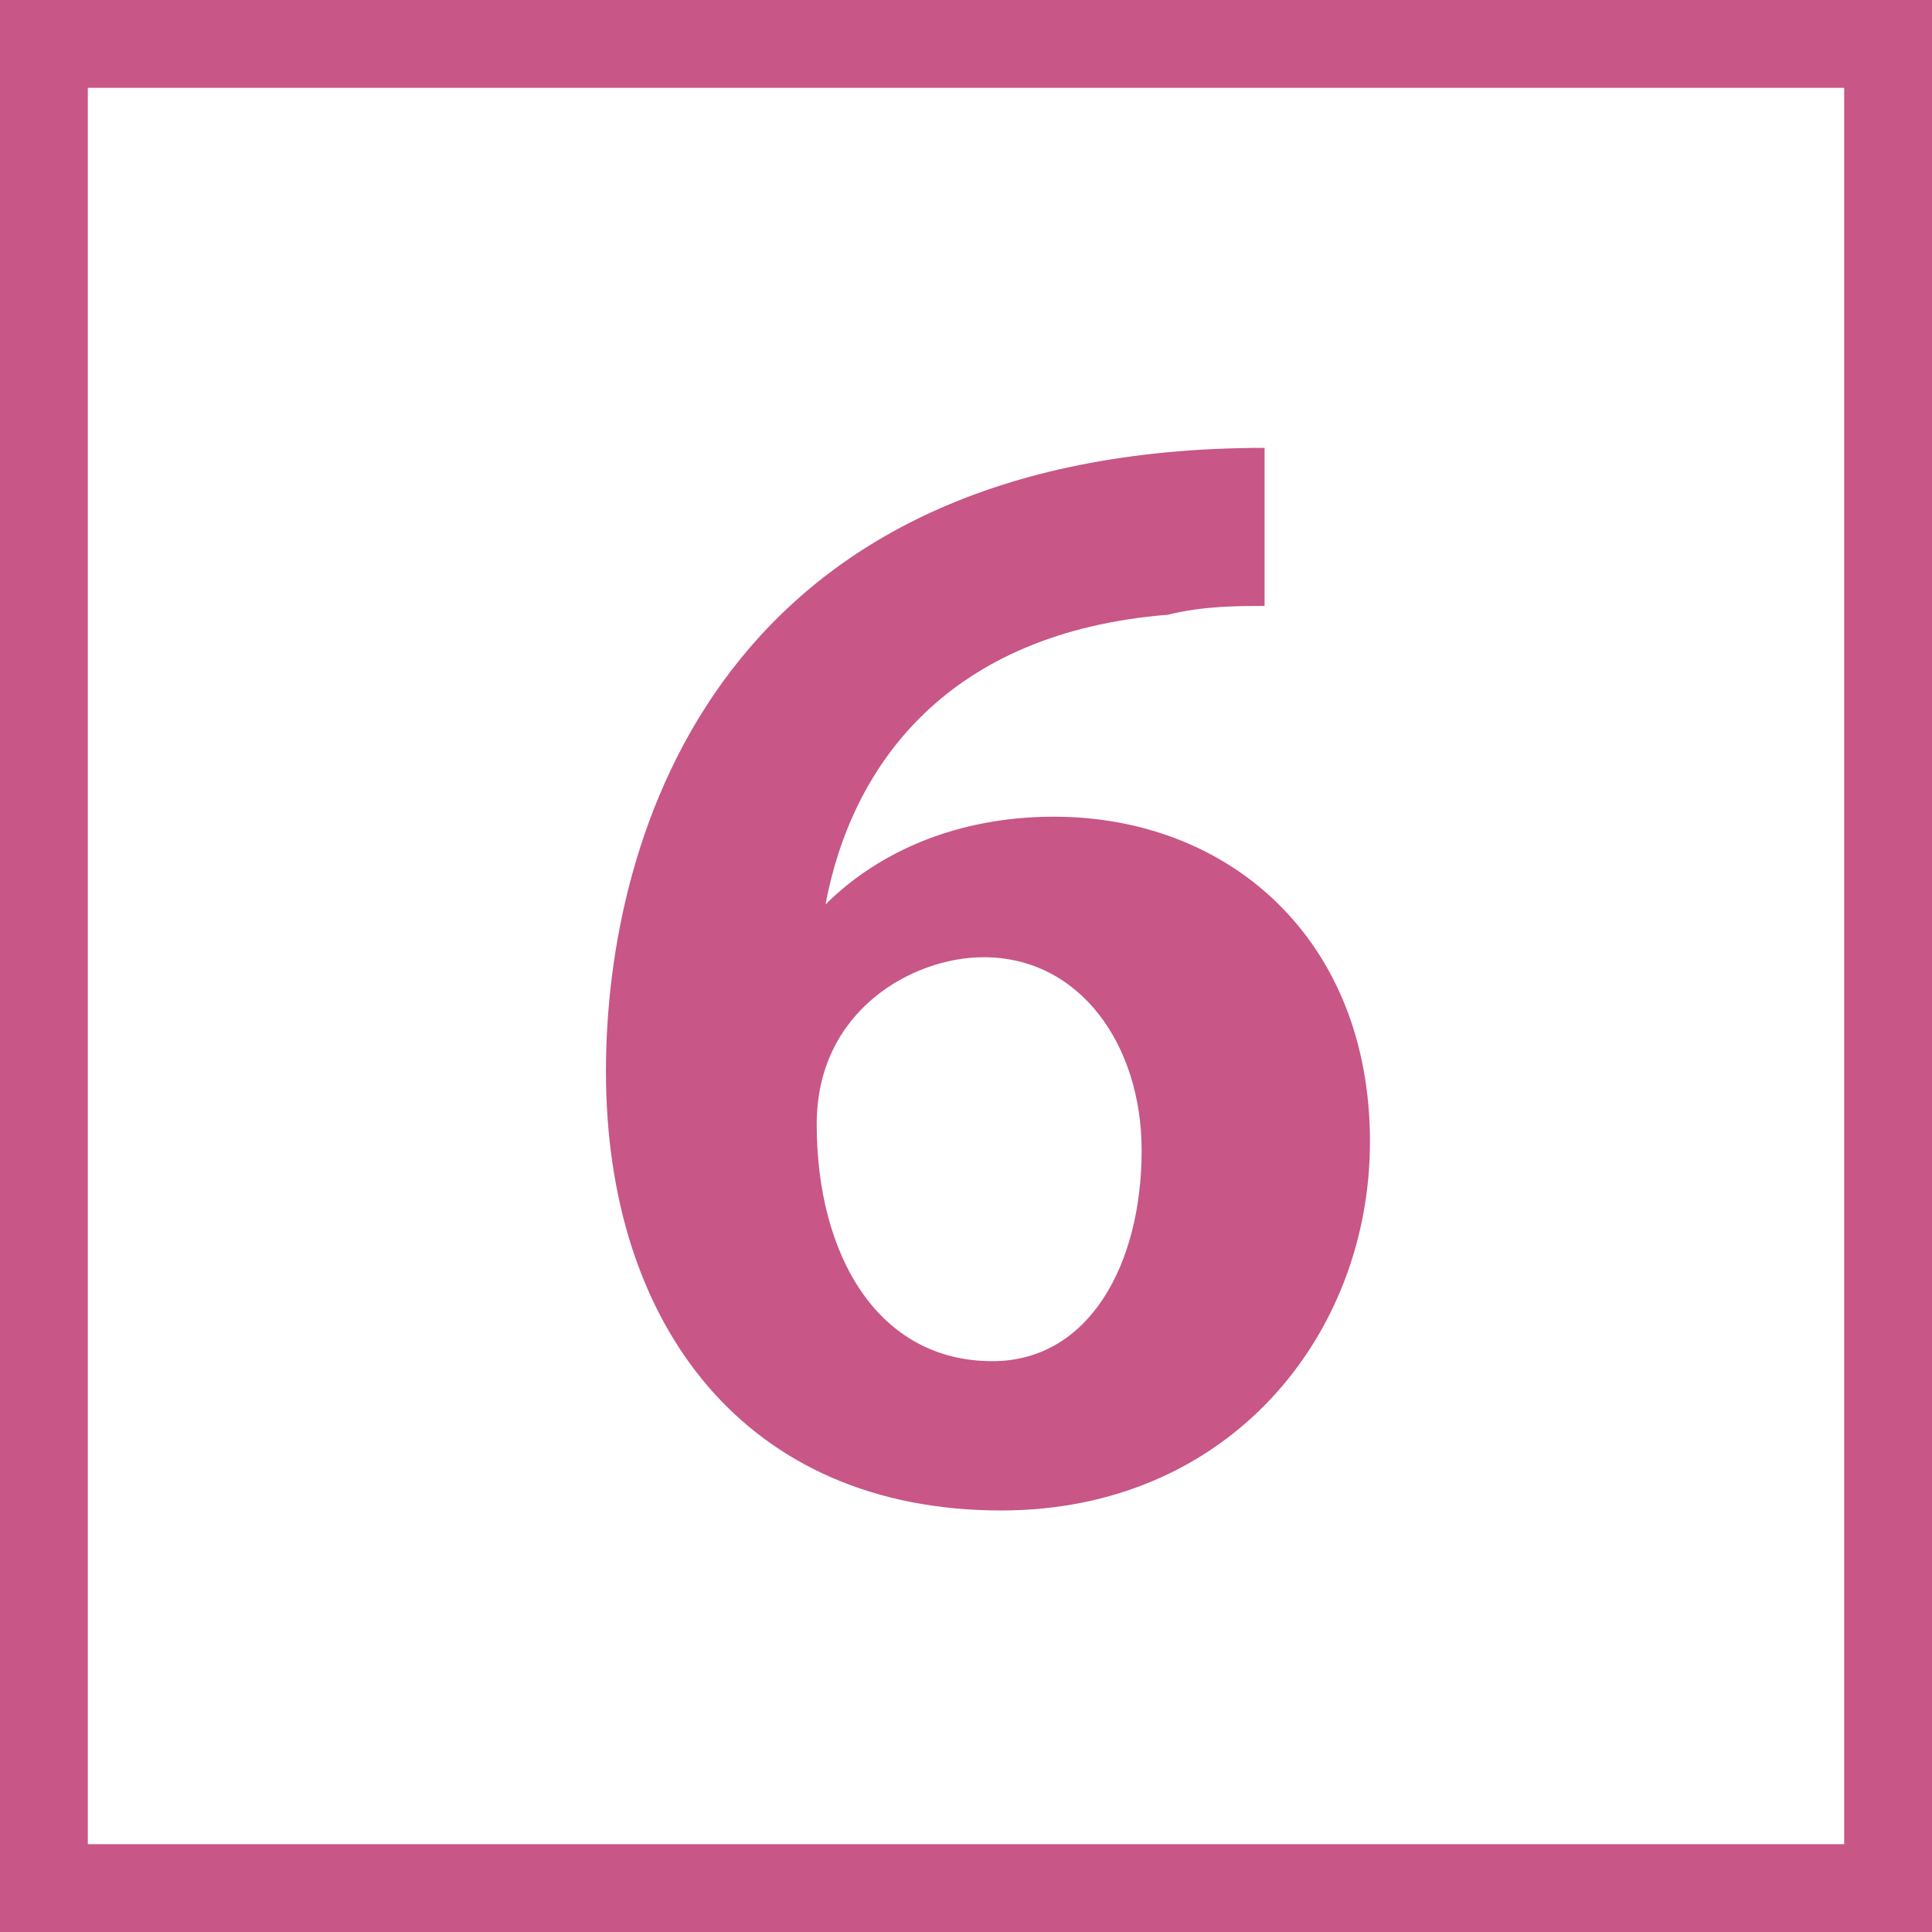 <?xml version="1.0" encoding="utf-8"?>
<!-- Generator: Adobe Illustrator 23.0.3, SVG Export Plug-In . SVG Version: 6.00 Build 0)  -->
<svg version="1.1" id="レイヤー_1" xmlns="http://www.w3.org/2000/svg" xmlns:xlink="http://www.w3.org/1999/xlink" x="0px"
	 y="0px" viewBox="0 0 22 22" style="enable-background:new 0 0 22 22;" xml:space="preserve">
<style>
	.st0{fill:#C85687;}
</style>
<g>
	<g>
		<g>
			<path class="st0" d="M9.4,10.3c0.6-0.6,1.5-1,2.6-1c2,0,3.6,1.4,3.6,3.7c0,2.2-1.6,4.2-4.2,4.2c-2.9,0-4.5-2.1-4.5-5
				c0-2.7,1.3-7.1,7.5-7.1v1.8c-0.3,0-0.7,0-1.1,0.1C10.8,7.2,9.7,8.7,9.4,10.3L9.4,10.3z M13,13.1c0-1.2-0.7-2.2-1.8-2.2
				c-0.8,0-1.9,0.6-1.9,1.9c0,1.5,0.7,2.7,2,2.7C12.4,15.5,13,14.4,13,13.1z"/>
		</g>
	</g>
</g>
<g>
	<path class="st0" d="M21,1v20H1V1H21 M22,0H0v22h22V0L22,0z"/>
</g>
</svg>
